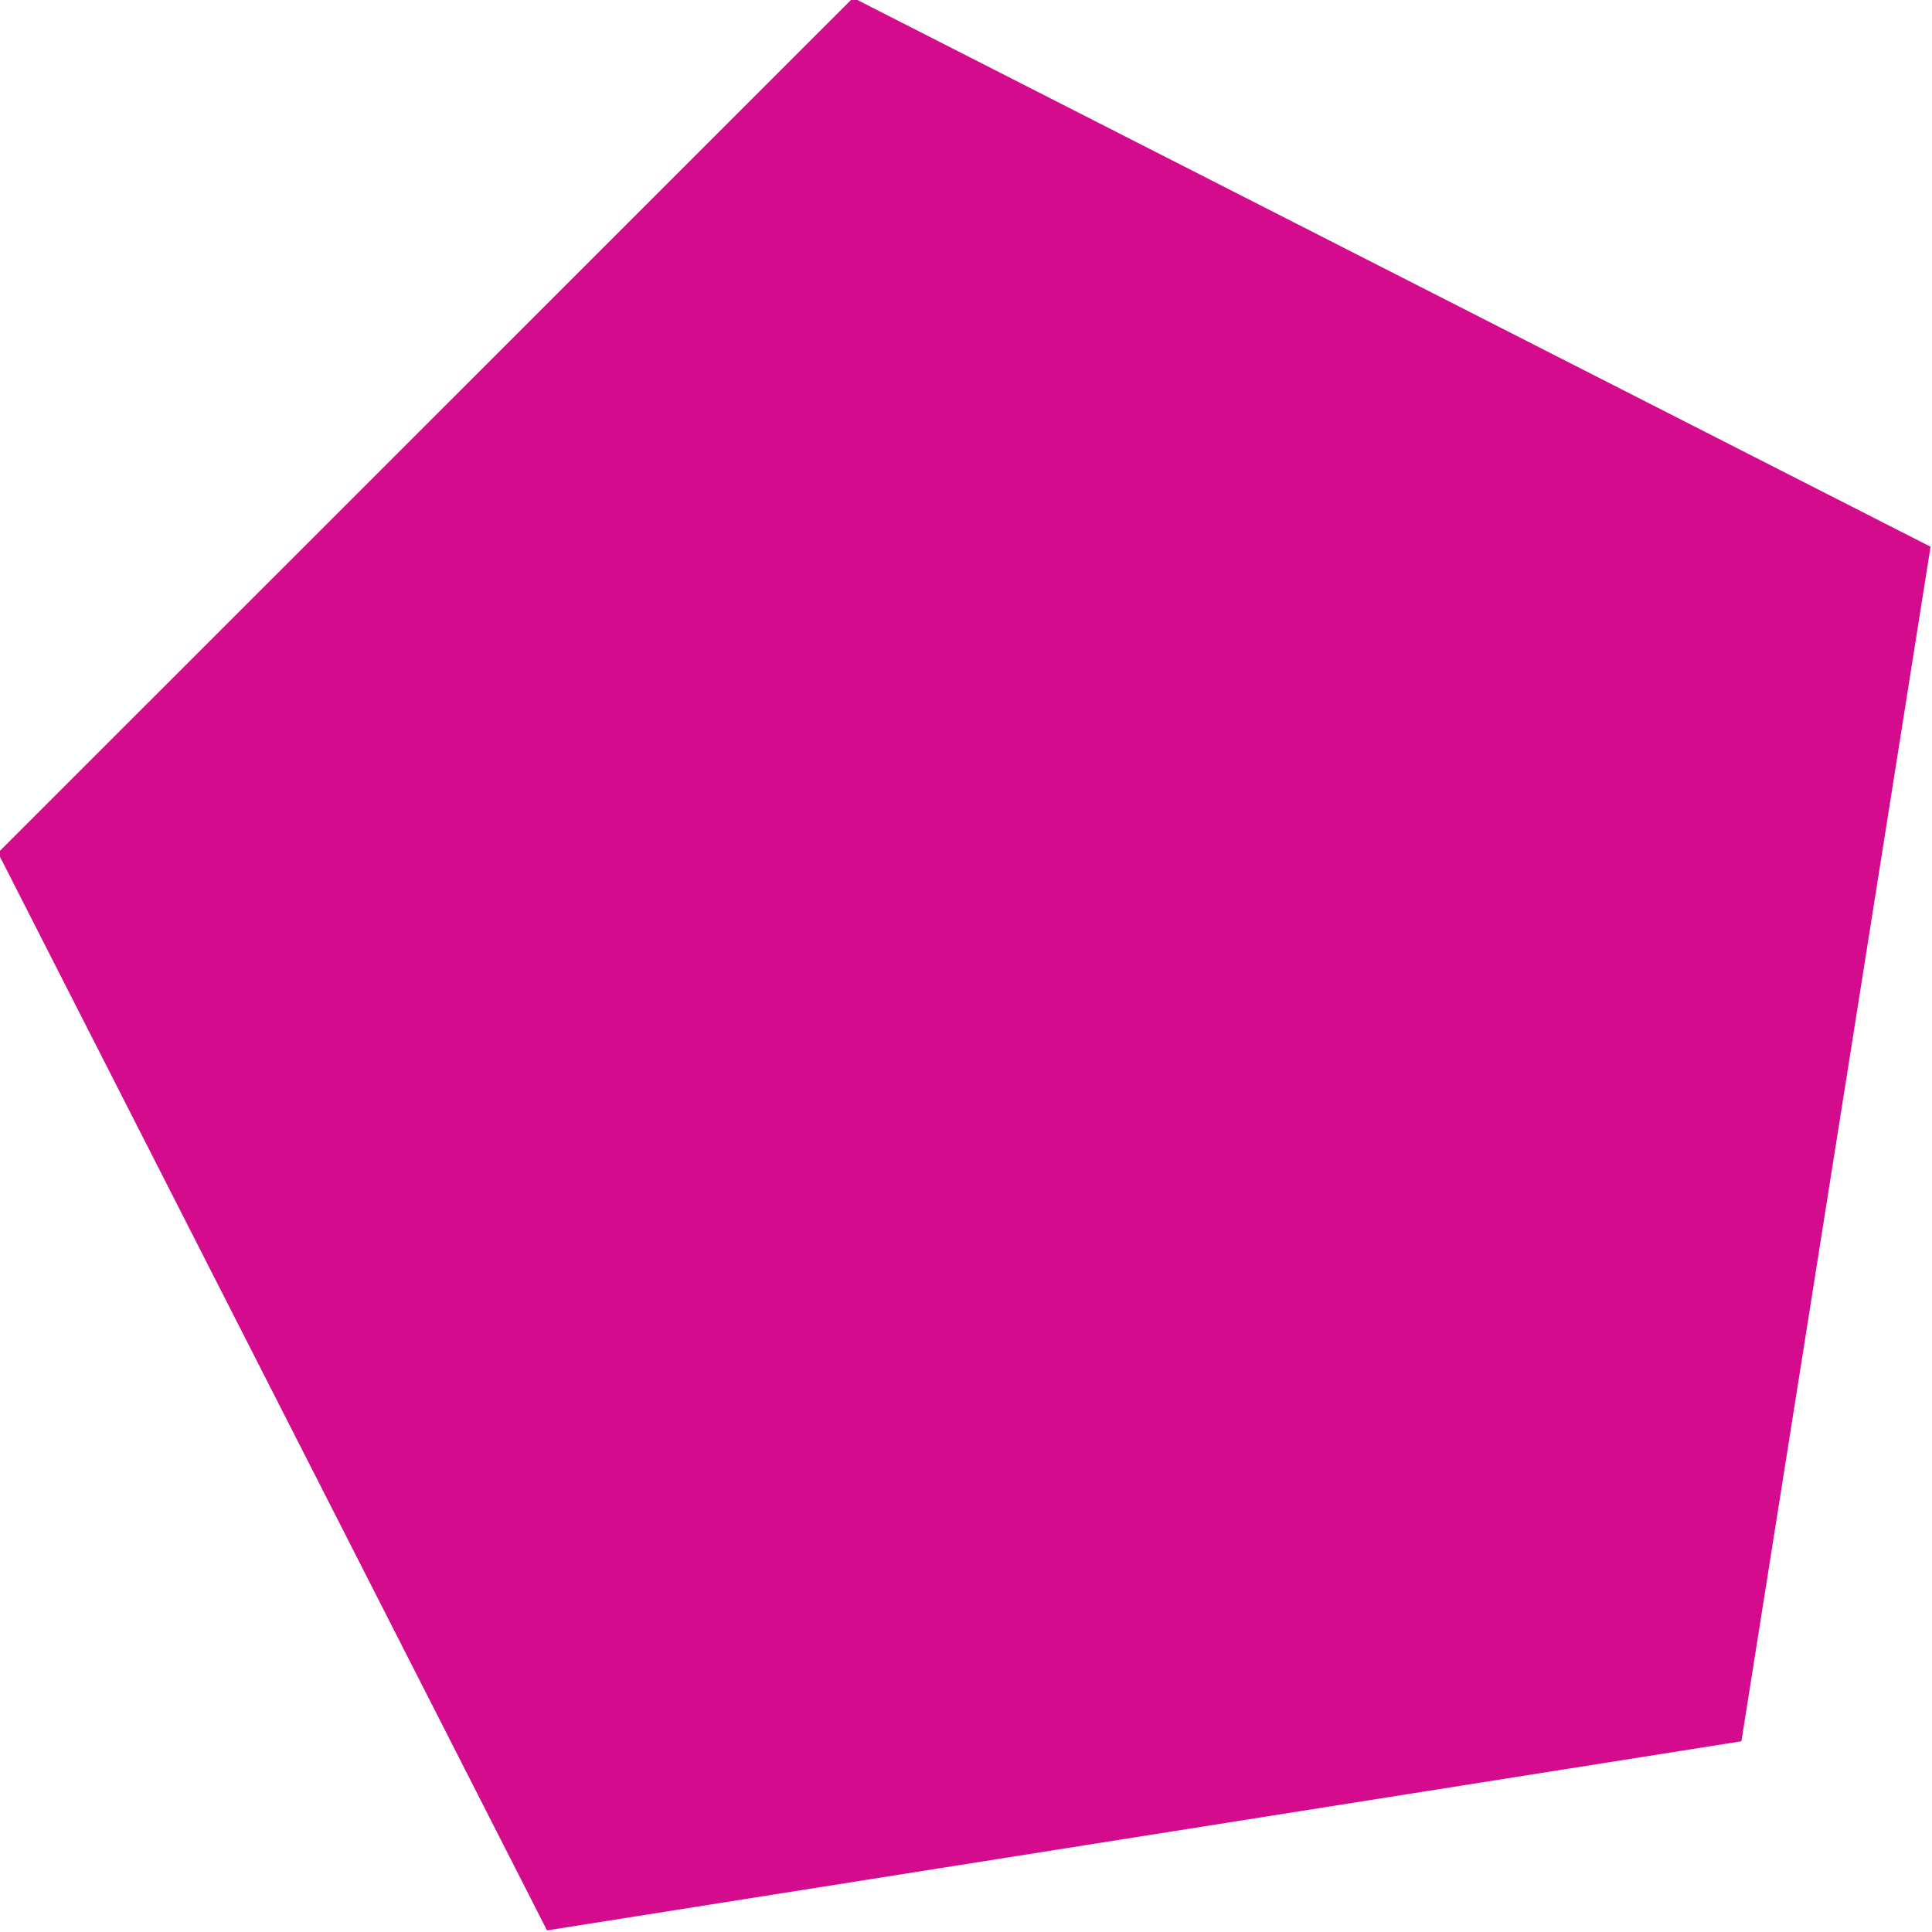 <svg xmlns="http://www.w3.org/2000/svg" xmlns:xlink="http://www.w3.org/1999/xlink" preserveAspectRatio="xMidYMid" width="13.28" height="13.281" viewBox="0 0 13.28 13.281">
  <defs>
    <style>
      .cls-1 {
        fill: #d40b8d;
        fill-rule: evenodd;
      }
    </style>
  </defs>
  <path d="M11.970,11.969 L3.760,13.269 L-0.014,5.862 L5.864,-0.015 L13.270,3.758 L11.970,11.969 Z" class="cls-1"/>
</svg>
